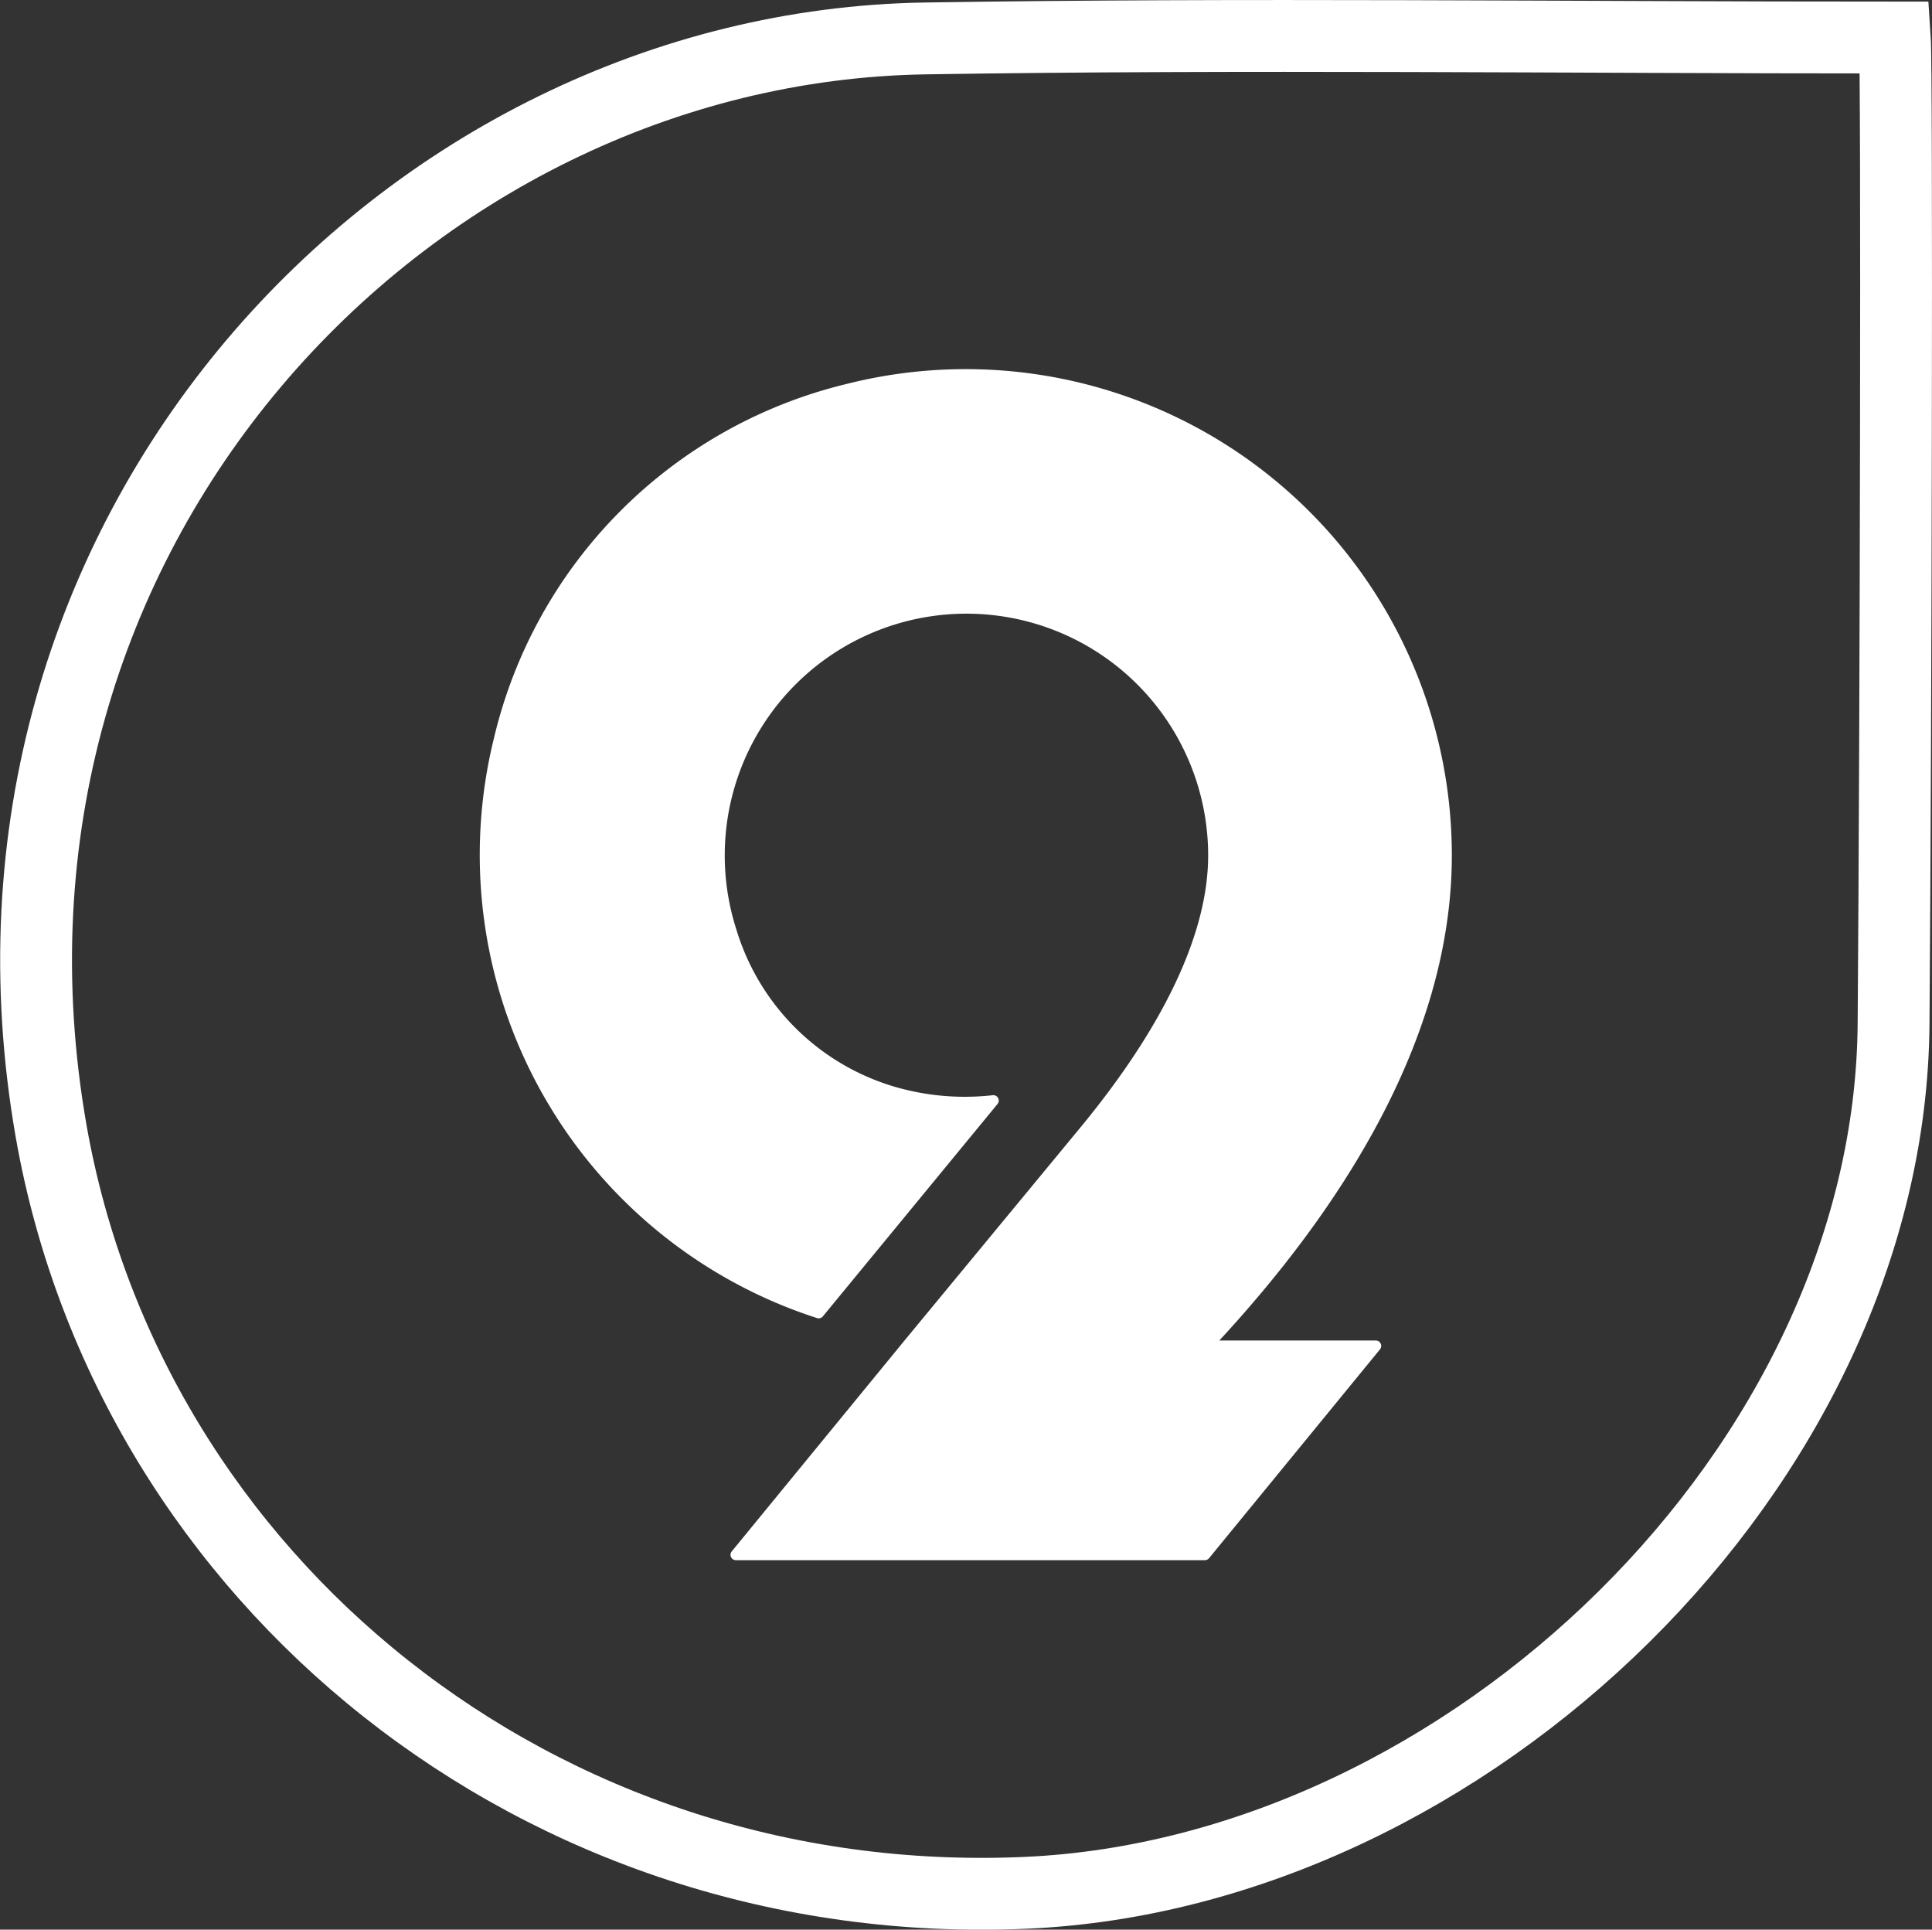 <svg xmlns="http://www.w3.org/2000/svg" viewBox="0 0 107.59 107.44"><rect x="0" y="0" width="107.59" height="107.44" fill="#333333" stroke="none"/><defs><style>.cls-1{fill:#fff;}.cls-2{fill:none;stroke:#fff;stroke-miterlimit:10;stroke-width:4px;}</style></defs><g id="Capa_2" data-name="Capa 2"><g id="Guías"><path class="cls-1" d="M80.85,47.63A27.07,27.07,0,0,0,47.14,21.38,26.58,26.58,0,0,0,27.5,41.13a27.1,27.1,0,0,0,18,32.26.3.3,0,0,0,.32-.09l9.73-11.83a.3.3,0,0,0-.26-.49A13.94,13.94,0,0,1,50,60.56,13.07,13.07,0,0,1,41,51.73a13.46,13.46,0,1,1,26.28-4.1c0,4.78-3,10.16-7.1,15.13L50.37,74.64,40.75,86.38a.3.3,0,0,0,.23.49H67.1a.31.31,0,0,0,.23-.11l9.52-11.63a.3.3,0,0,0-.23-.49H67.9C74.37,67.64,80.85,58.05,80.85,47.63Z"/><path class="cls-2" d="M105.52,2.09c-18.28,0-36.31-.23-54,.05C22.57,2.6-3,29.63,2.85,63,7.26,88,30.06,106.59,57.13,105.39,81.74,104.3,105.27,81.58,105.45,57,105.58,40.27,105.65,4,105.52,2.09Z"/></g></g></svg>